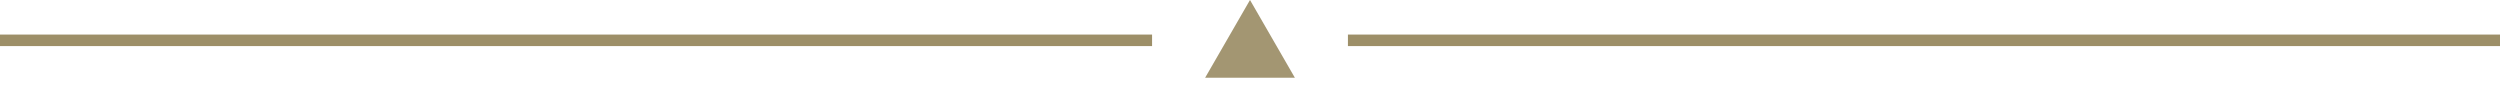 <svg xmlns="http://www.w3.org/2000/svg" width="217" height="9" fill="none" viewBox="0 0 217 9">
    <path stroke="#9D8F68" d="M117 3.5L217 3.5M0 3.5L100 3.5"/>
    <path fill="#A39672" d="M108.5 0l3.897 6.75h-7.794L108.5 0z"/>
</svg>
